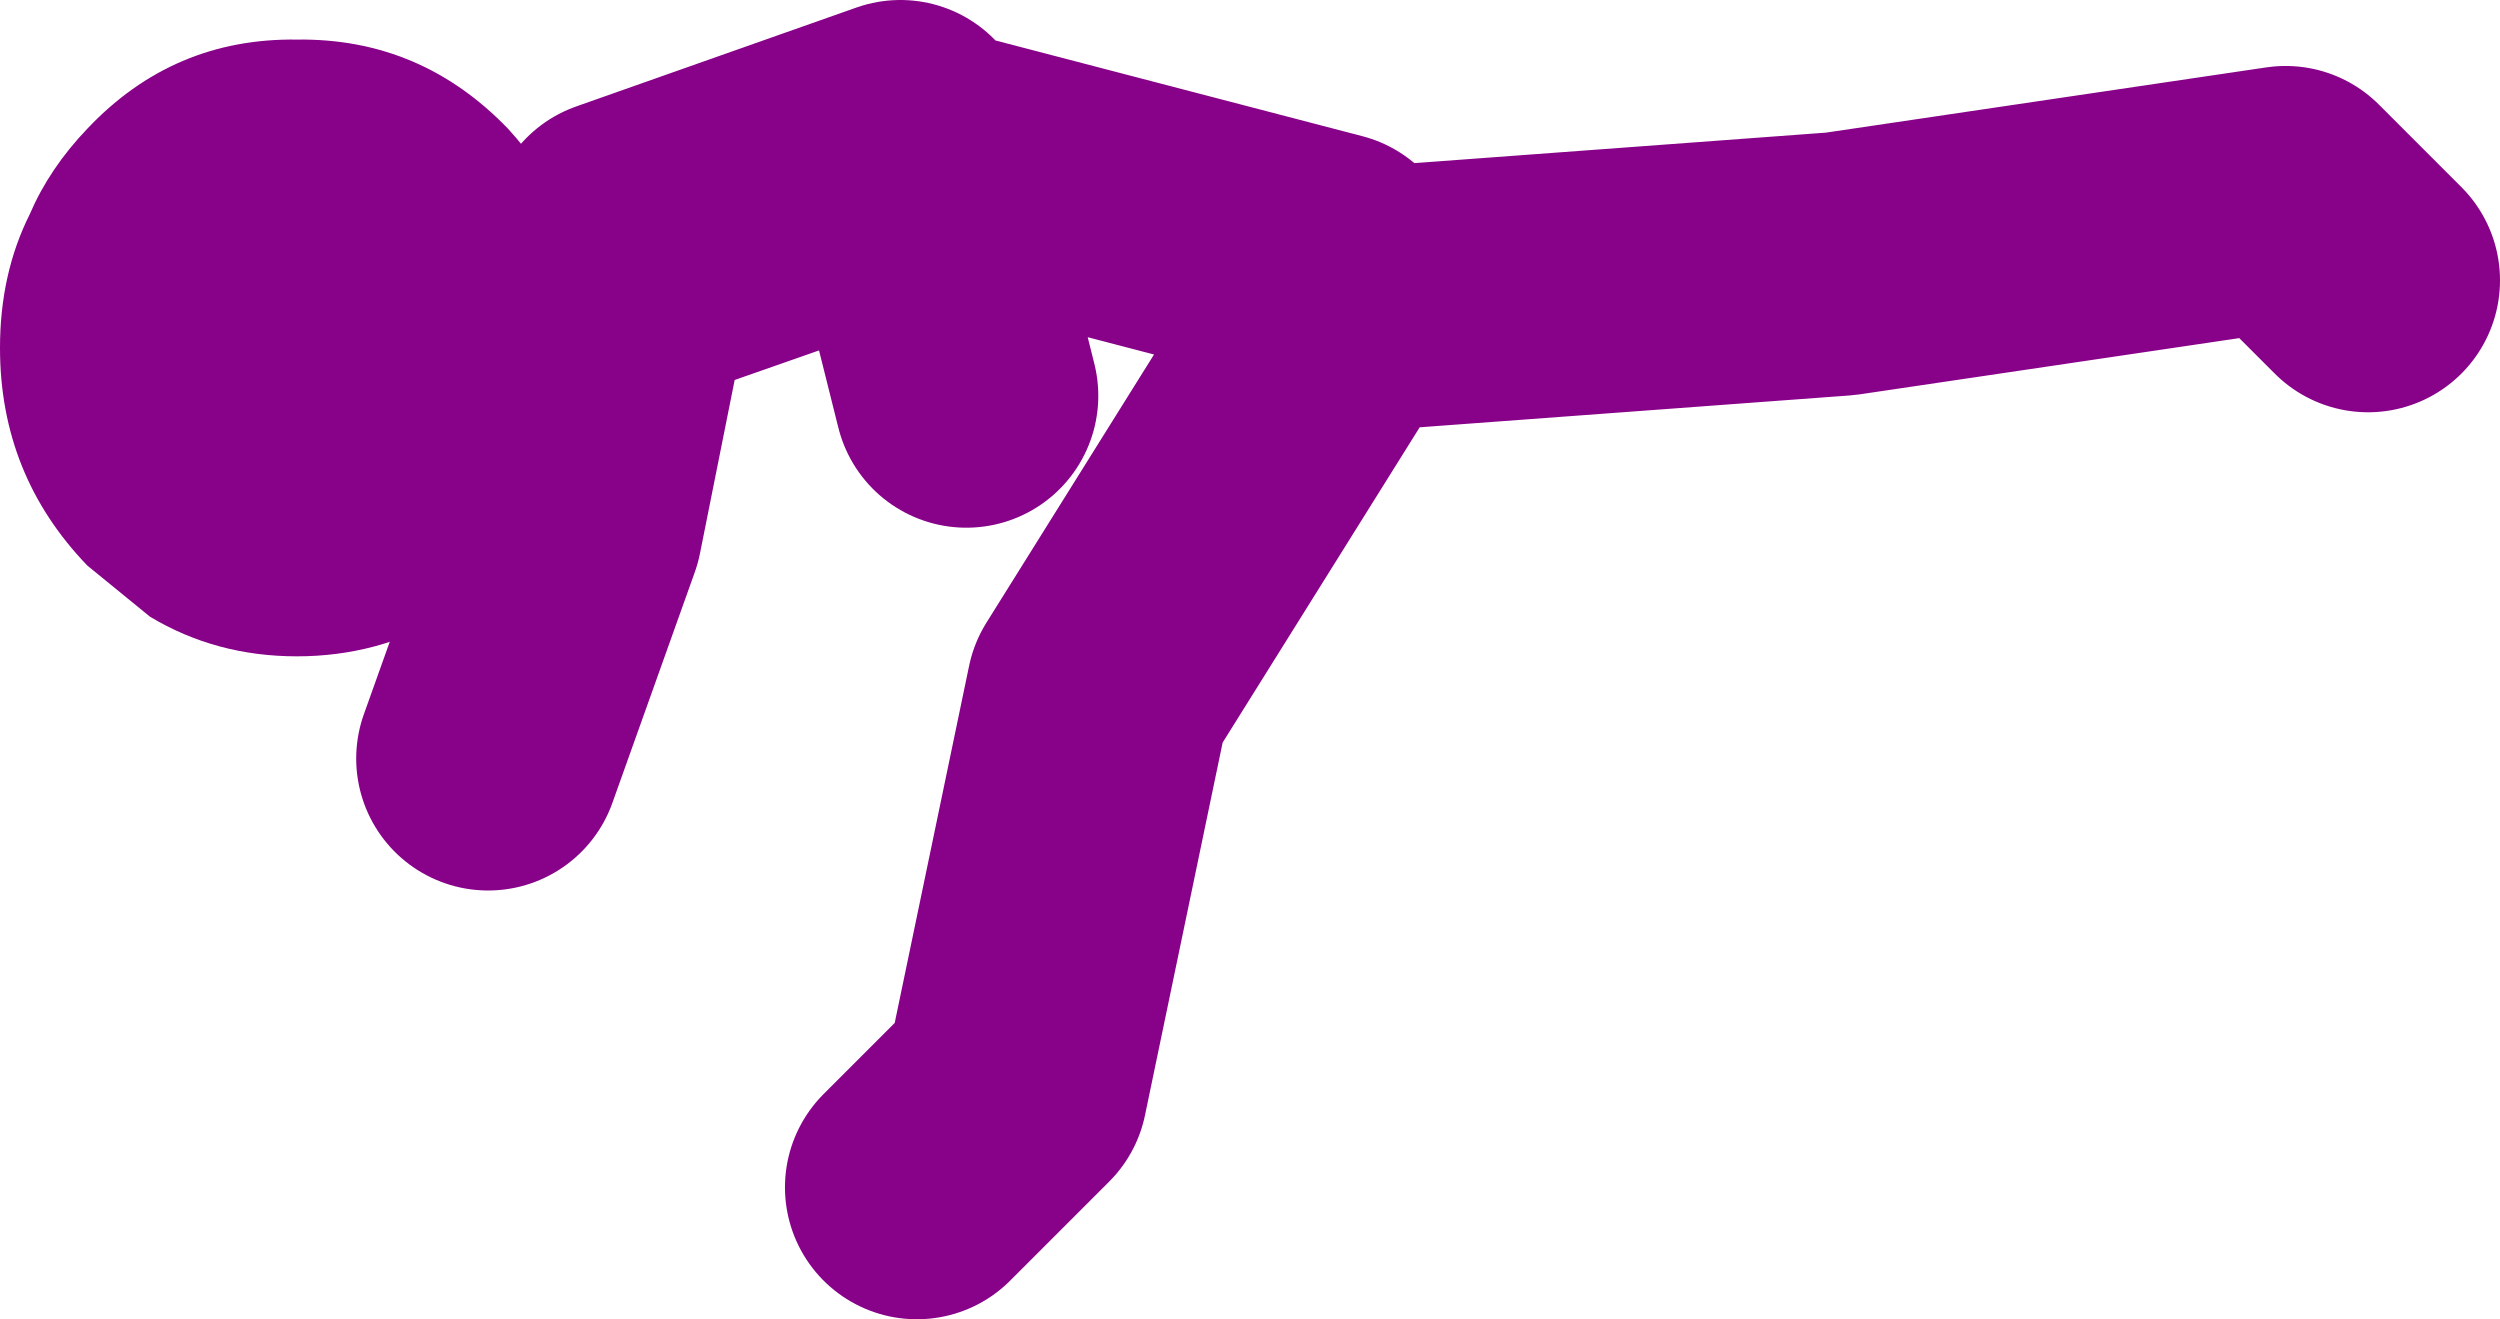 <?xml version="1.0" encoding="UTF-8" standalone="no"?>
<svg xmlns:xlink="http://www.w3.org/1999/xlink" height="40.0px" width="75.8px" xmlns="http://www.w3.org/2000/svg">
  <g transform="matrix(1.0, 0.0, 0.0, 1.0, 179.3, -86.5)">
    <path d="M-163.9 90.4 Q-162.8 91.6 -162.15 93.0 -161.3 94.8 -161.3 97.05 -161.3 100.9 -163.9 103.65 L-165.8 105.2 Q-167.85 106.4 -170.3 106.4 -172.75 106.4 -174.75 105.2 L-176.65 103.65 Q-179.3 100.9 -179.3 97.05 -179.3 94.8 -178.4 93.0 -177.8 91.6 -176.65 90.4 -174.05 87.65 -170.3 87.7 -166.55 87.65 -163.9 90.4" fill="#880189" fill-rule="evenodd" stroke="none"/>
    <path d="M-137.0 95.5 L-123.5 94.5 -110.0 92.5 -107.5 95.0 M-150.0 98.5 L-151.65 91.9 -160.5 95.0 -162.0 102.5 -164.5 109.5 M-160.5 93.5 L-152.0 90.5 -151.65 91.9 -150.5 91.5 -139.0 94.5 M-138.5 95.5 L-146.0 107.5 -148.5 119.5 -151.5 122.5" fill="none" stroke="#880189" stroke-linecap="round" stroke-linejoin="round" stroke-width="8.0"/>
  </g>
</svg>
